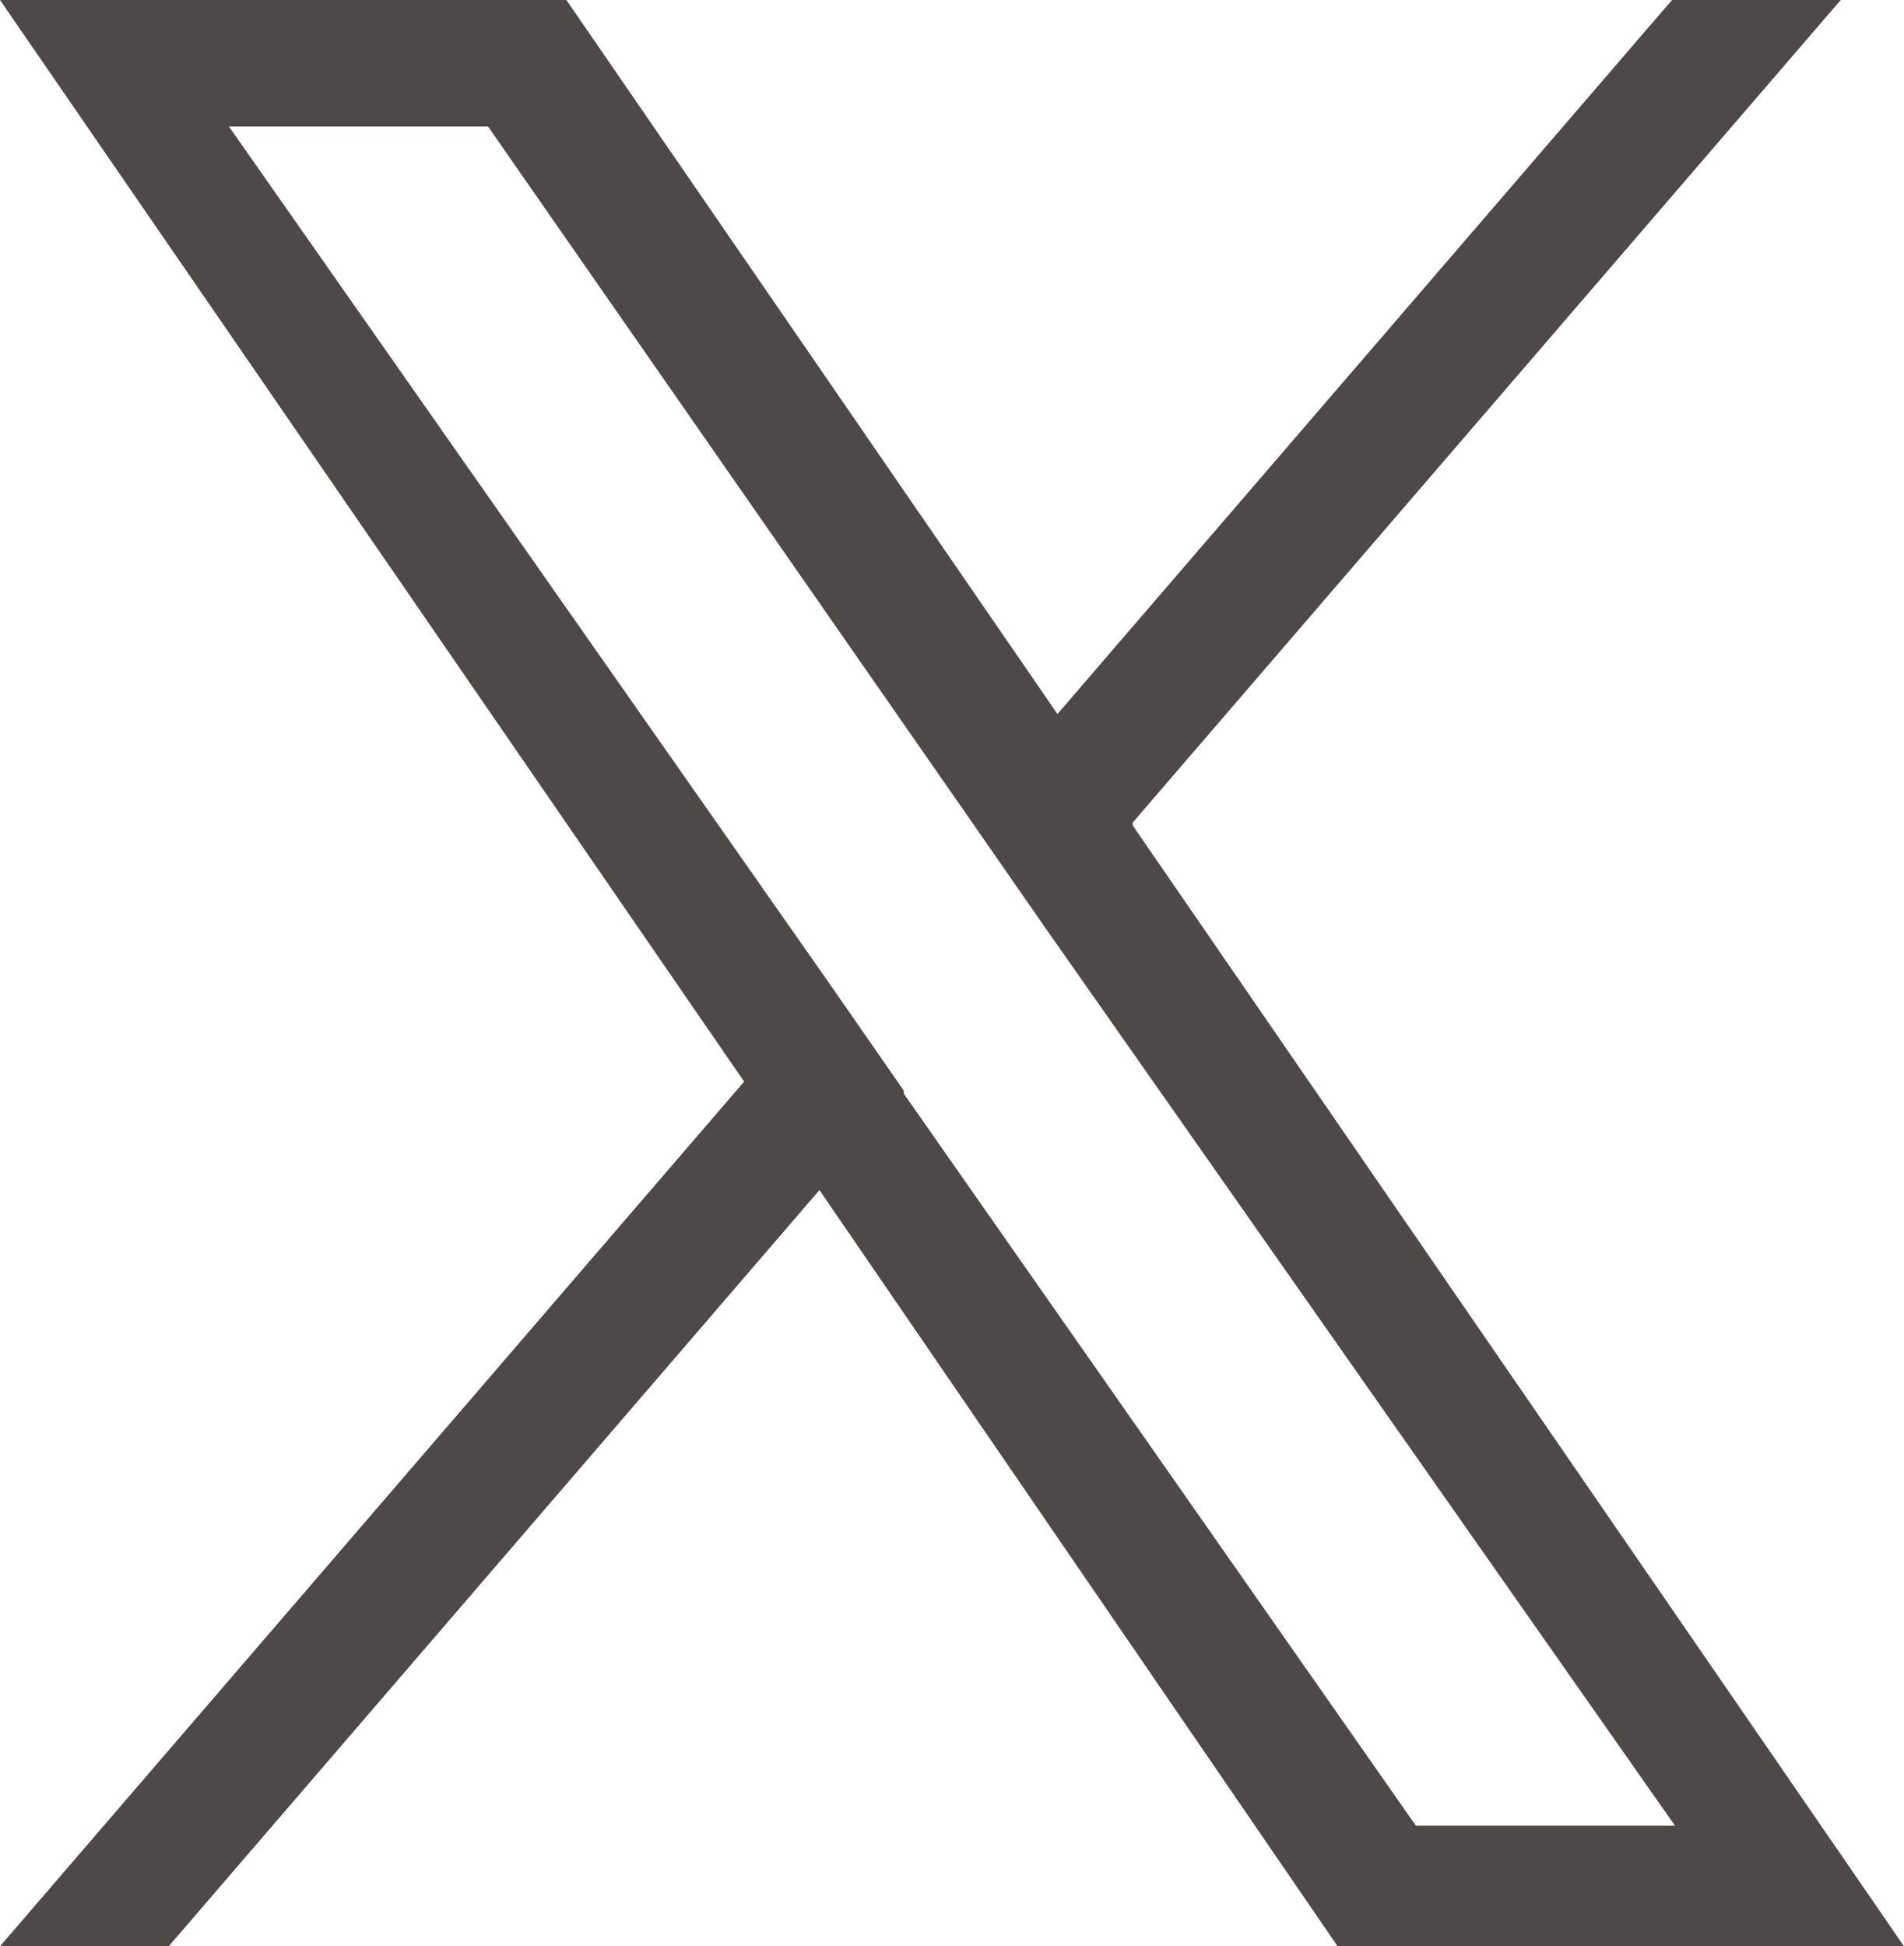 <?xml version="1.0" encoding="UTF-8"?>
<svg id="_レイヤー_1" data-name="レイヤー 1" xmlns="http://www.w3.org/2000/svg" version="1.1" viewBox="0 0 63.2 64.6">
  <defs>
    <style>
      .cls-1 {
        fill: #4c4948;
        stroke-width: 0px;
      }
    </style>
  </defs>
  <path class="cls-1" d="M37.6,27.3L61.1,0h-5.6l-20.4,23.7L18.8,0H0l24.7,35.9L0,64.6h5.6l21.6-25.1,17.2,25.1h18.8l-25.6-37.2h0ZM30,36.2l-2.5-3.6L7.6,4.2h8.6l16,23,2.5,3.6,20.9,29.8h-8.6l-17-24.3h0Z"/>
</svg>